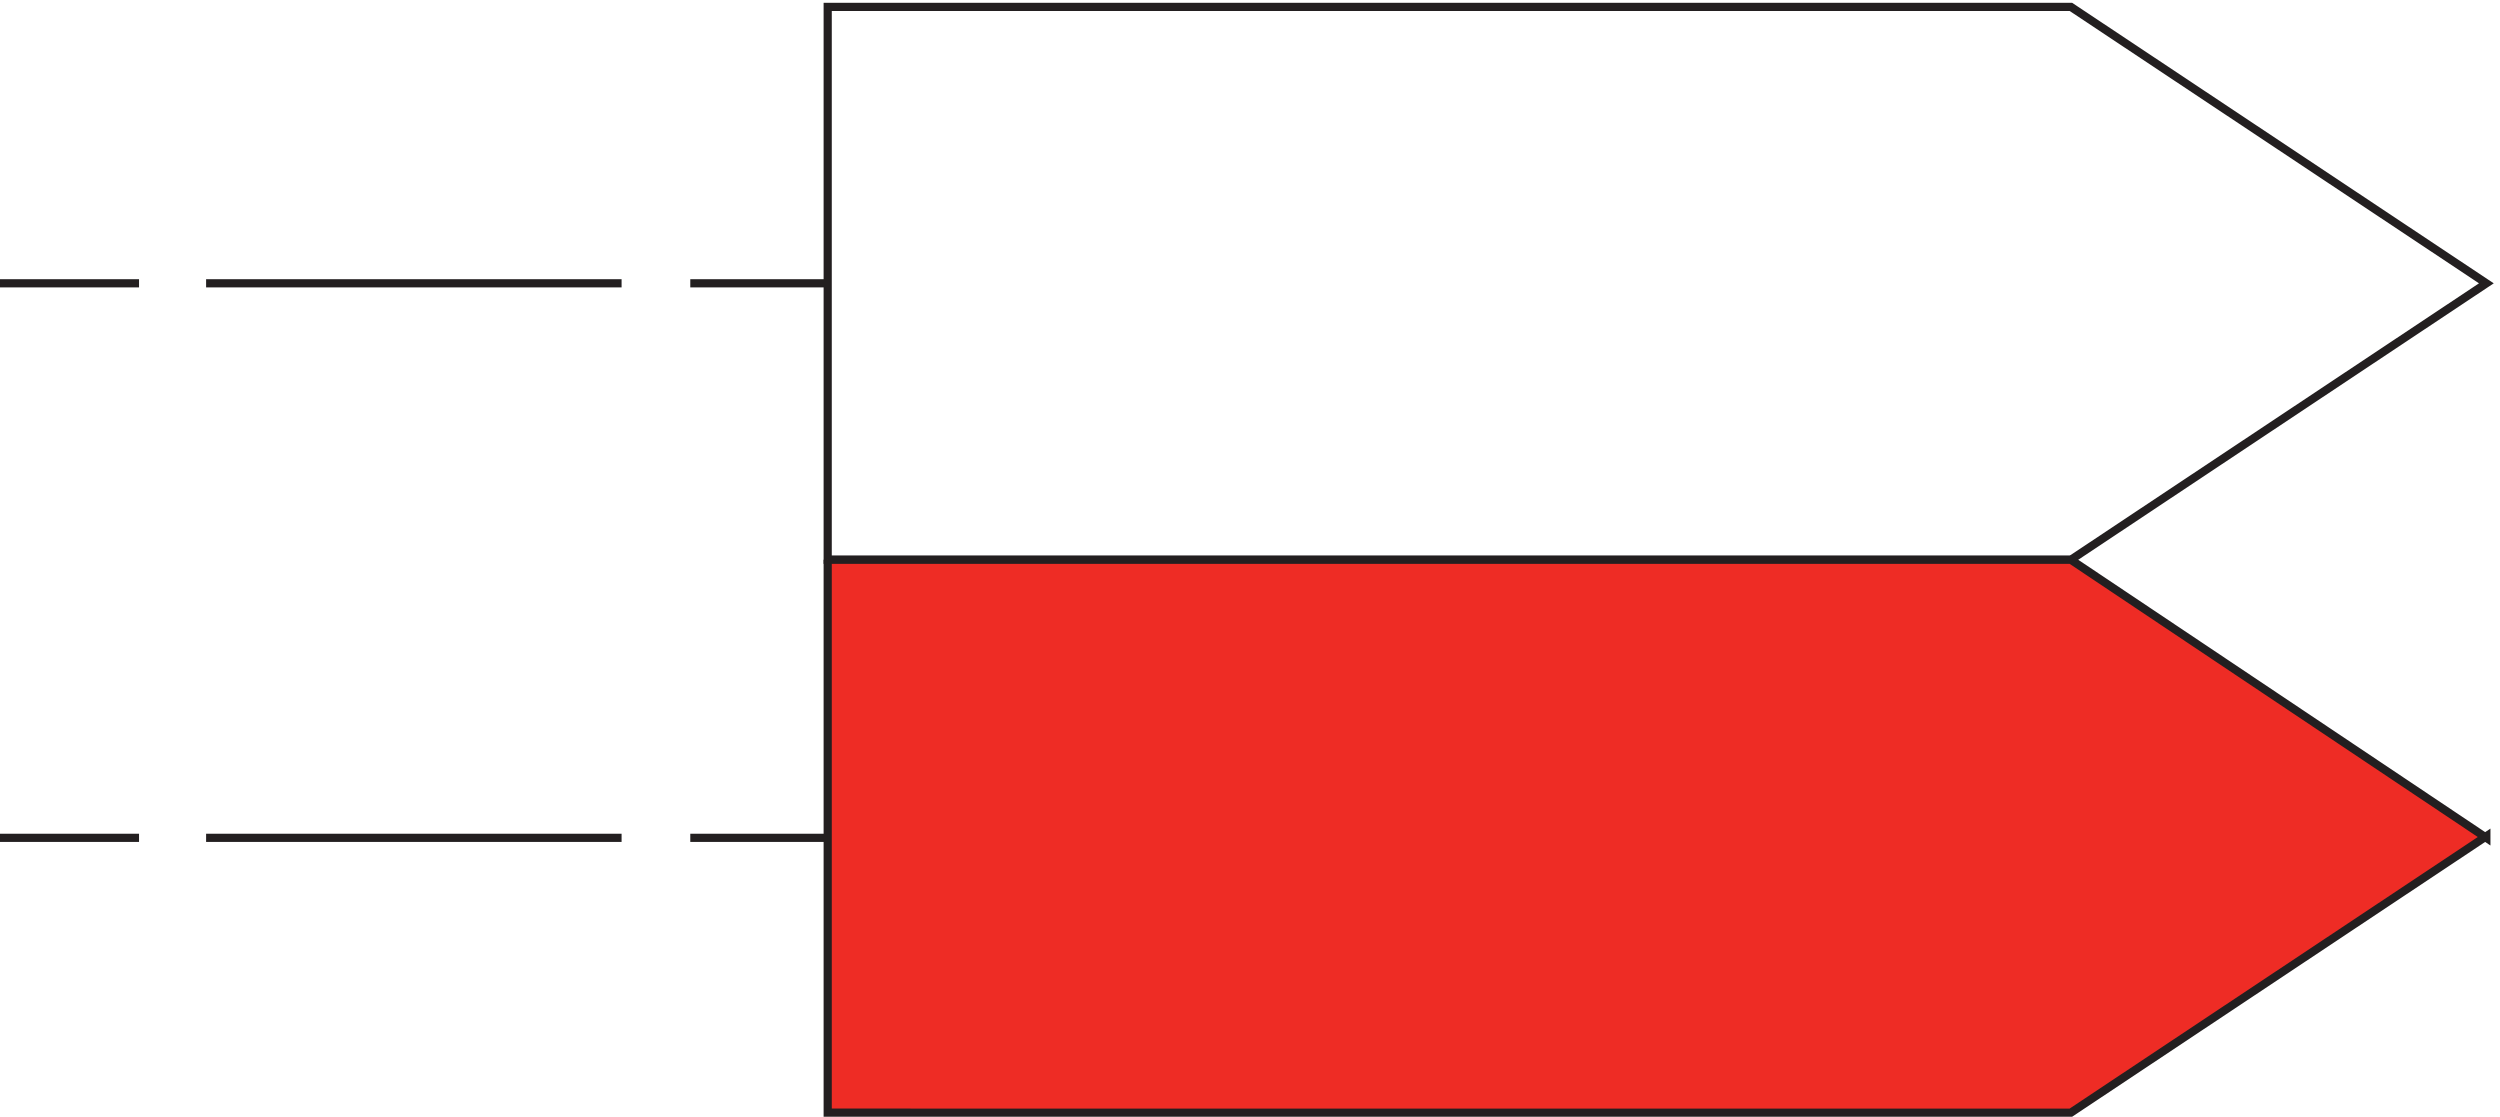 <svg xmlns="http://www.w3.org/2000/svg" xml:space="preserve" width="304.902" height="136.199"><path d="m2283.33 764.16-381 253.5H762.332v-507H1902.33ZM573.332 255.664h-381m381 508.5h-381m-61.5-508.5H3.332m127.5 508.5H3.332m759-508.5h-126m126 508.5h-126" style="fill:none;stroke:#231f20;stroke-width:7.5;stroke-linecap:butt;stroke-linejoin:miter;stroke-miterlimit:10;stroke-dasharray:none;stroke-opacity:1" transform="matrix(.133 0 0 -.133 -.444 136.188)"/><path d="M762.332 510.664v-507H1902.33l381 253.5v-1.5l-381 255H762.332" style="fill:#ee2c25;fill-opacity:1;fill-rule:evenodd;stroke:none" transform="matrix(.133 0 0 -.133 -.444 136.188)"/><path d="M762.332 510.664v-507H1902.33l381 253.5v-1.5l-381 255H762.332" style="fill:none;stroke:#231f20;stroke-width:7.5;stroke-linecap:butt;stroke-linejoin:miter;stroke-miterlimit:10;stroke-dasharray:none;stroke-opacity:1" transform="matrix(.133 0 0 -.133 -.444 136.188)"/></svg>
